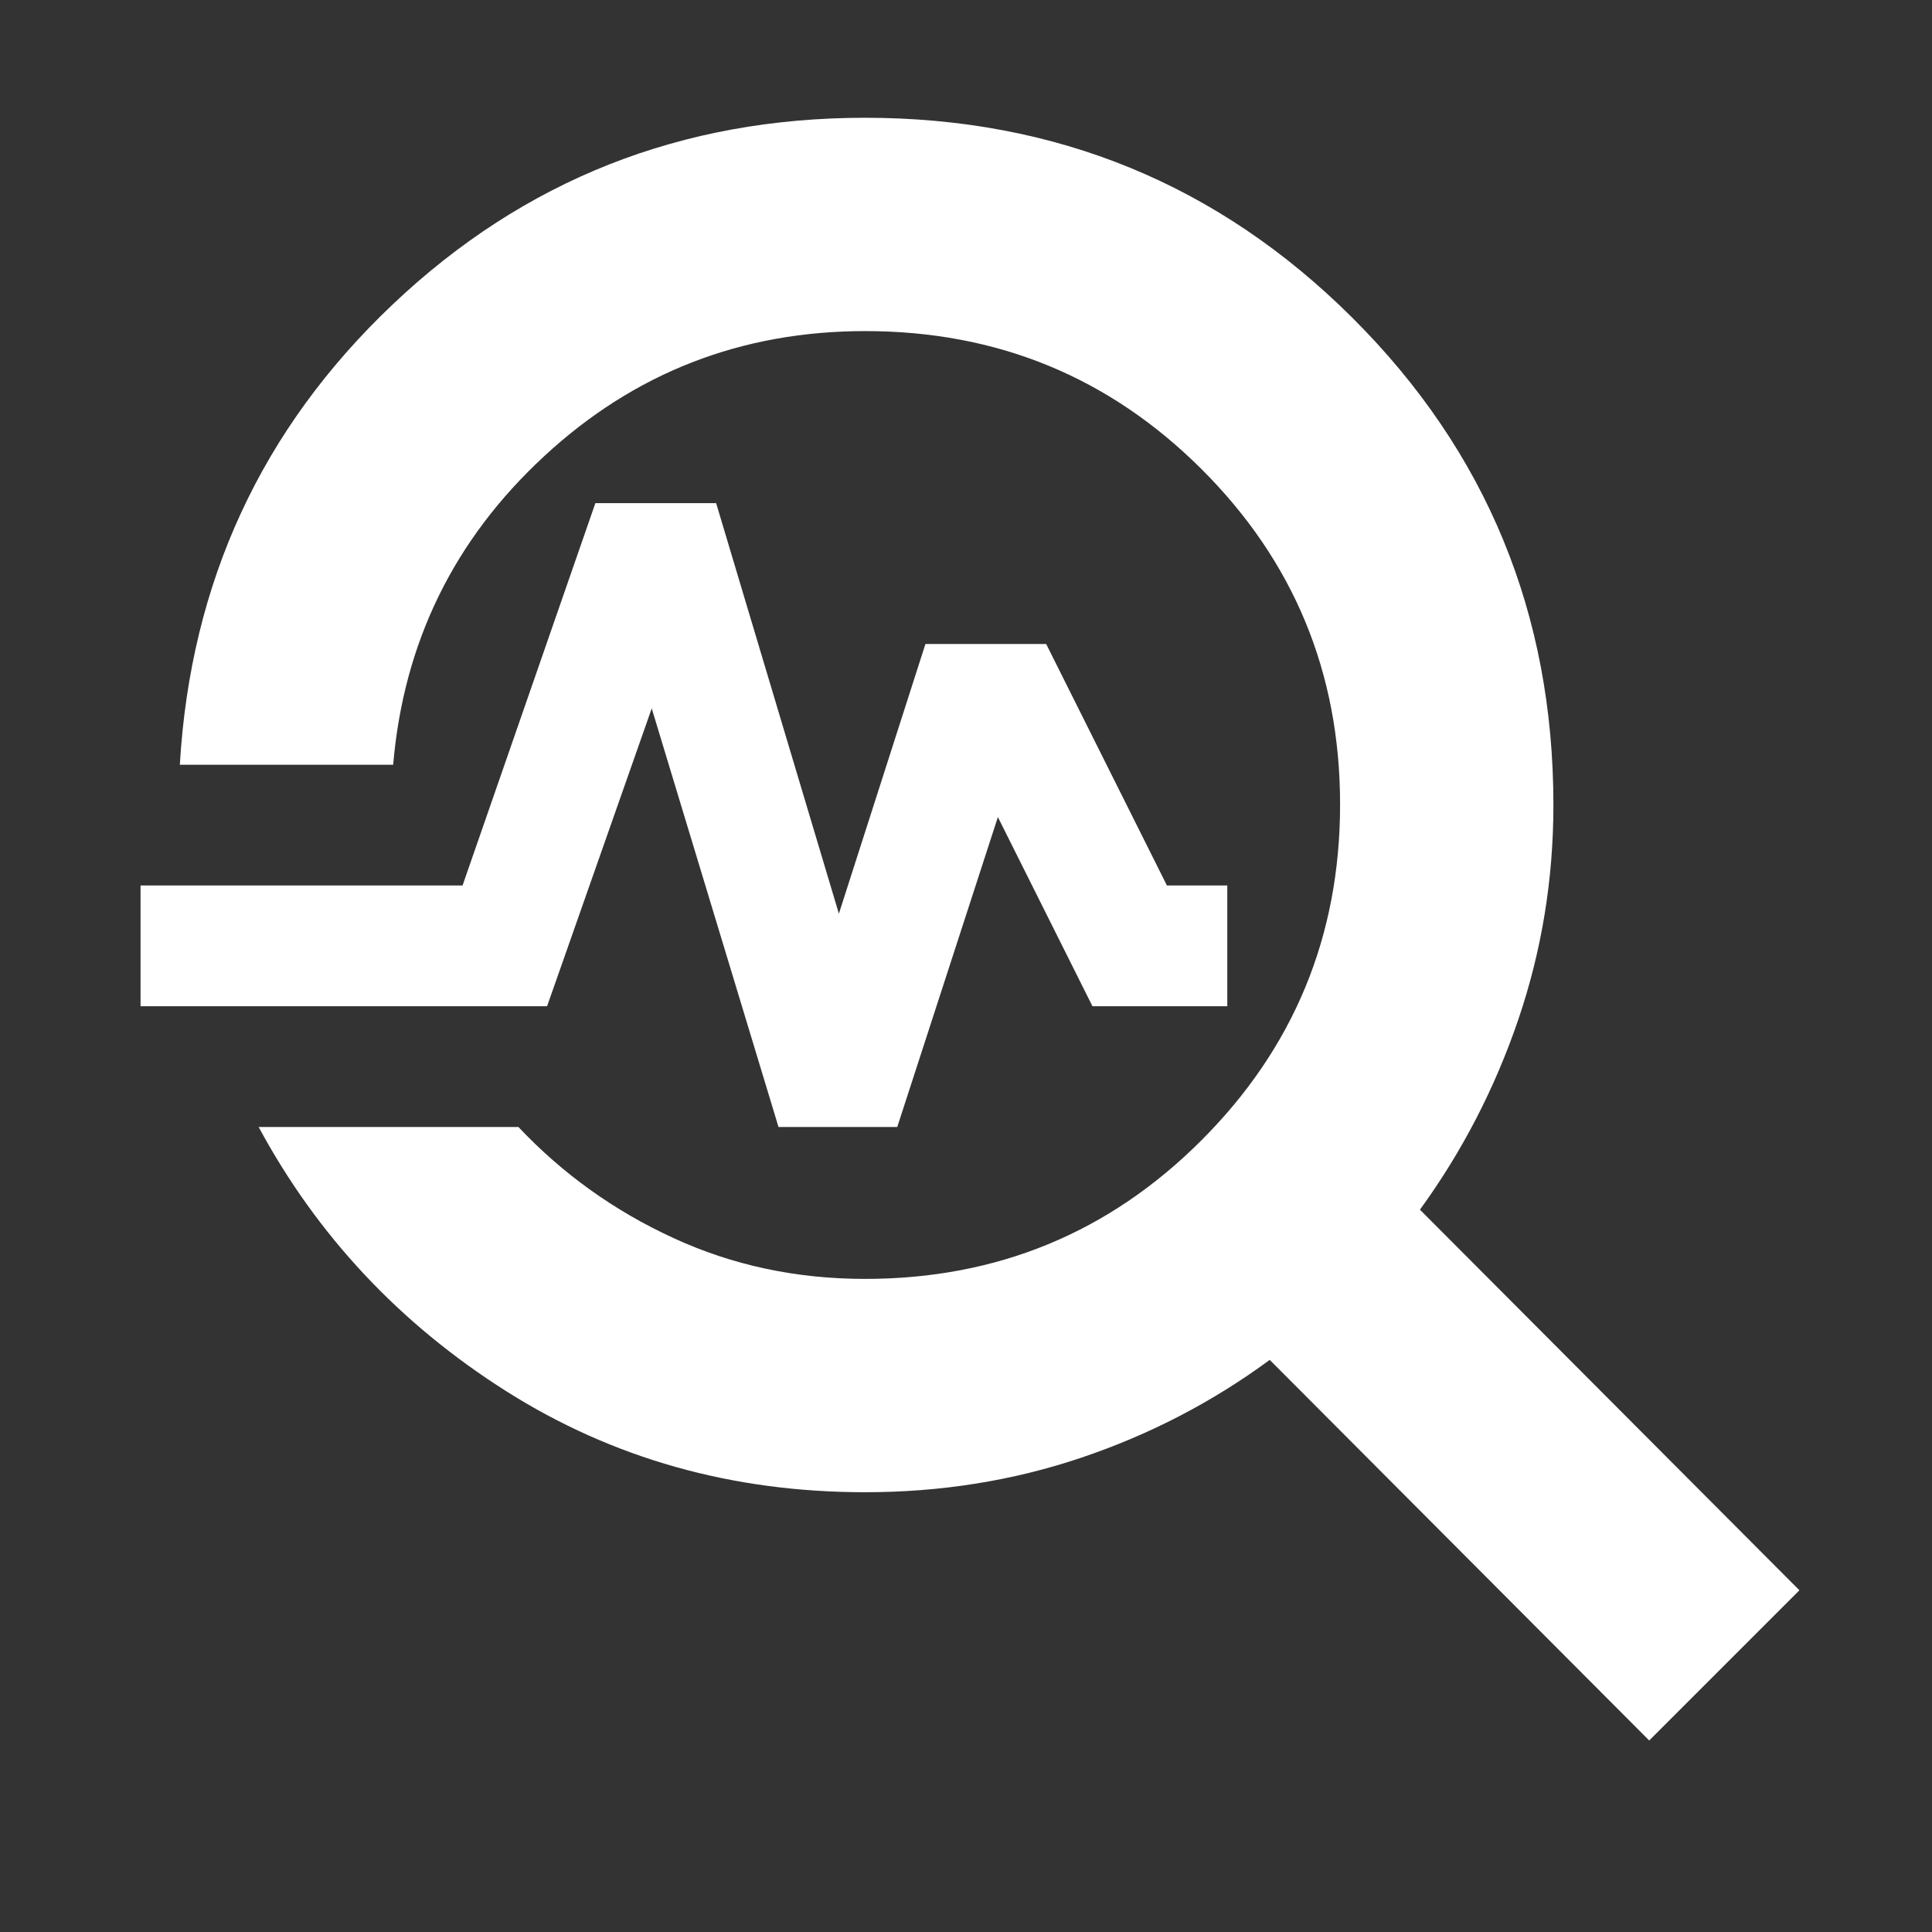 <svg width="24" height="24" viewBox="0 0 24 24" fill="none" xmlns="http://www.w3.org/2000/svg">
<rect x="0" y="0" width="24" height="24" fill="#333333" stroke="none"/>
<g id="troubleshoot">
<mask id="mask0_230_5629" style="mask-type:alpha" maskUnits="userSpaceOnUse" x="0" y="-1" width="24" height="25">
<rect id="Bounding box" y="-0" width="24" height="24" fill="#D9D9D9"/>
</mask>
<g mask="url(#mask0_230_5629)">
<path id="troubleshoot_2" d="M20.487 21.621L15.773 16.893C15.061 17.417 14.281 17.822 13.432 18.108C12.584 18.394 11.688 18.537 10.746 18.537C9.095 18.537 7.609 18.118 6.287 17.281C4.966 16.444 3.941 15.35 3.213 14H6.44C6.989 14.582 7.63 15.041 8.365 15.379C9.099 15.718 9.893 15.887 10.746 15.887C12.385 15.887 13.778 15.313 14.925 14.165C16.073 13.017 16.647 11.626 16.647 9.993C16.647 8.36 16.073 6.971 14.926 5.828C13.779 4.684 12.387 4.113 10.748 4.113C9.208 4.113 7.878 4.631 6.759 5.668C5.639 6.704 5.014 7.981 4.884 9.5H2.234C2.367 7.232 3.249 5.326 4.879 3.781C6.51 2.235 8.465 1.463 10.746 1.463C13.12 1.463 15.139 2.292 16.802 3.95C18.465 5.608 19.297 7.625 19.297 10C19.297 10.924 19.151 11.812 18.861 12.665C18.57 13.519 18.163 14.306 17.639 15.027L22.353 19.755L20.487 21.621ZM9.671 14L8.096 8.8L6.796 12.5H1.746V11H5.746L7.396 6.25H8.896L10.421 11.35L11.496 8H12.996L14.496 11H15.246V12.5H13.571L12.396 10.15L11.146 14H9.671Z" fill="white"/>
</g>
</g>
</svg>
